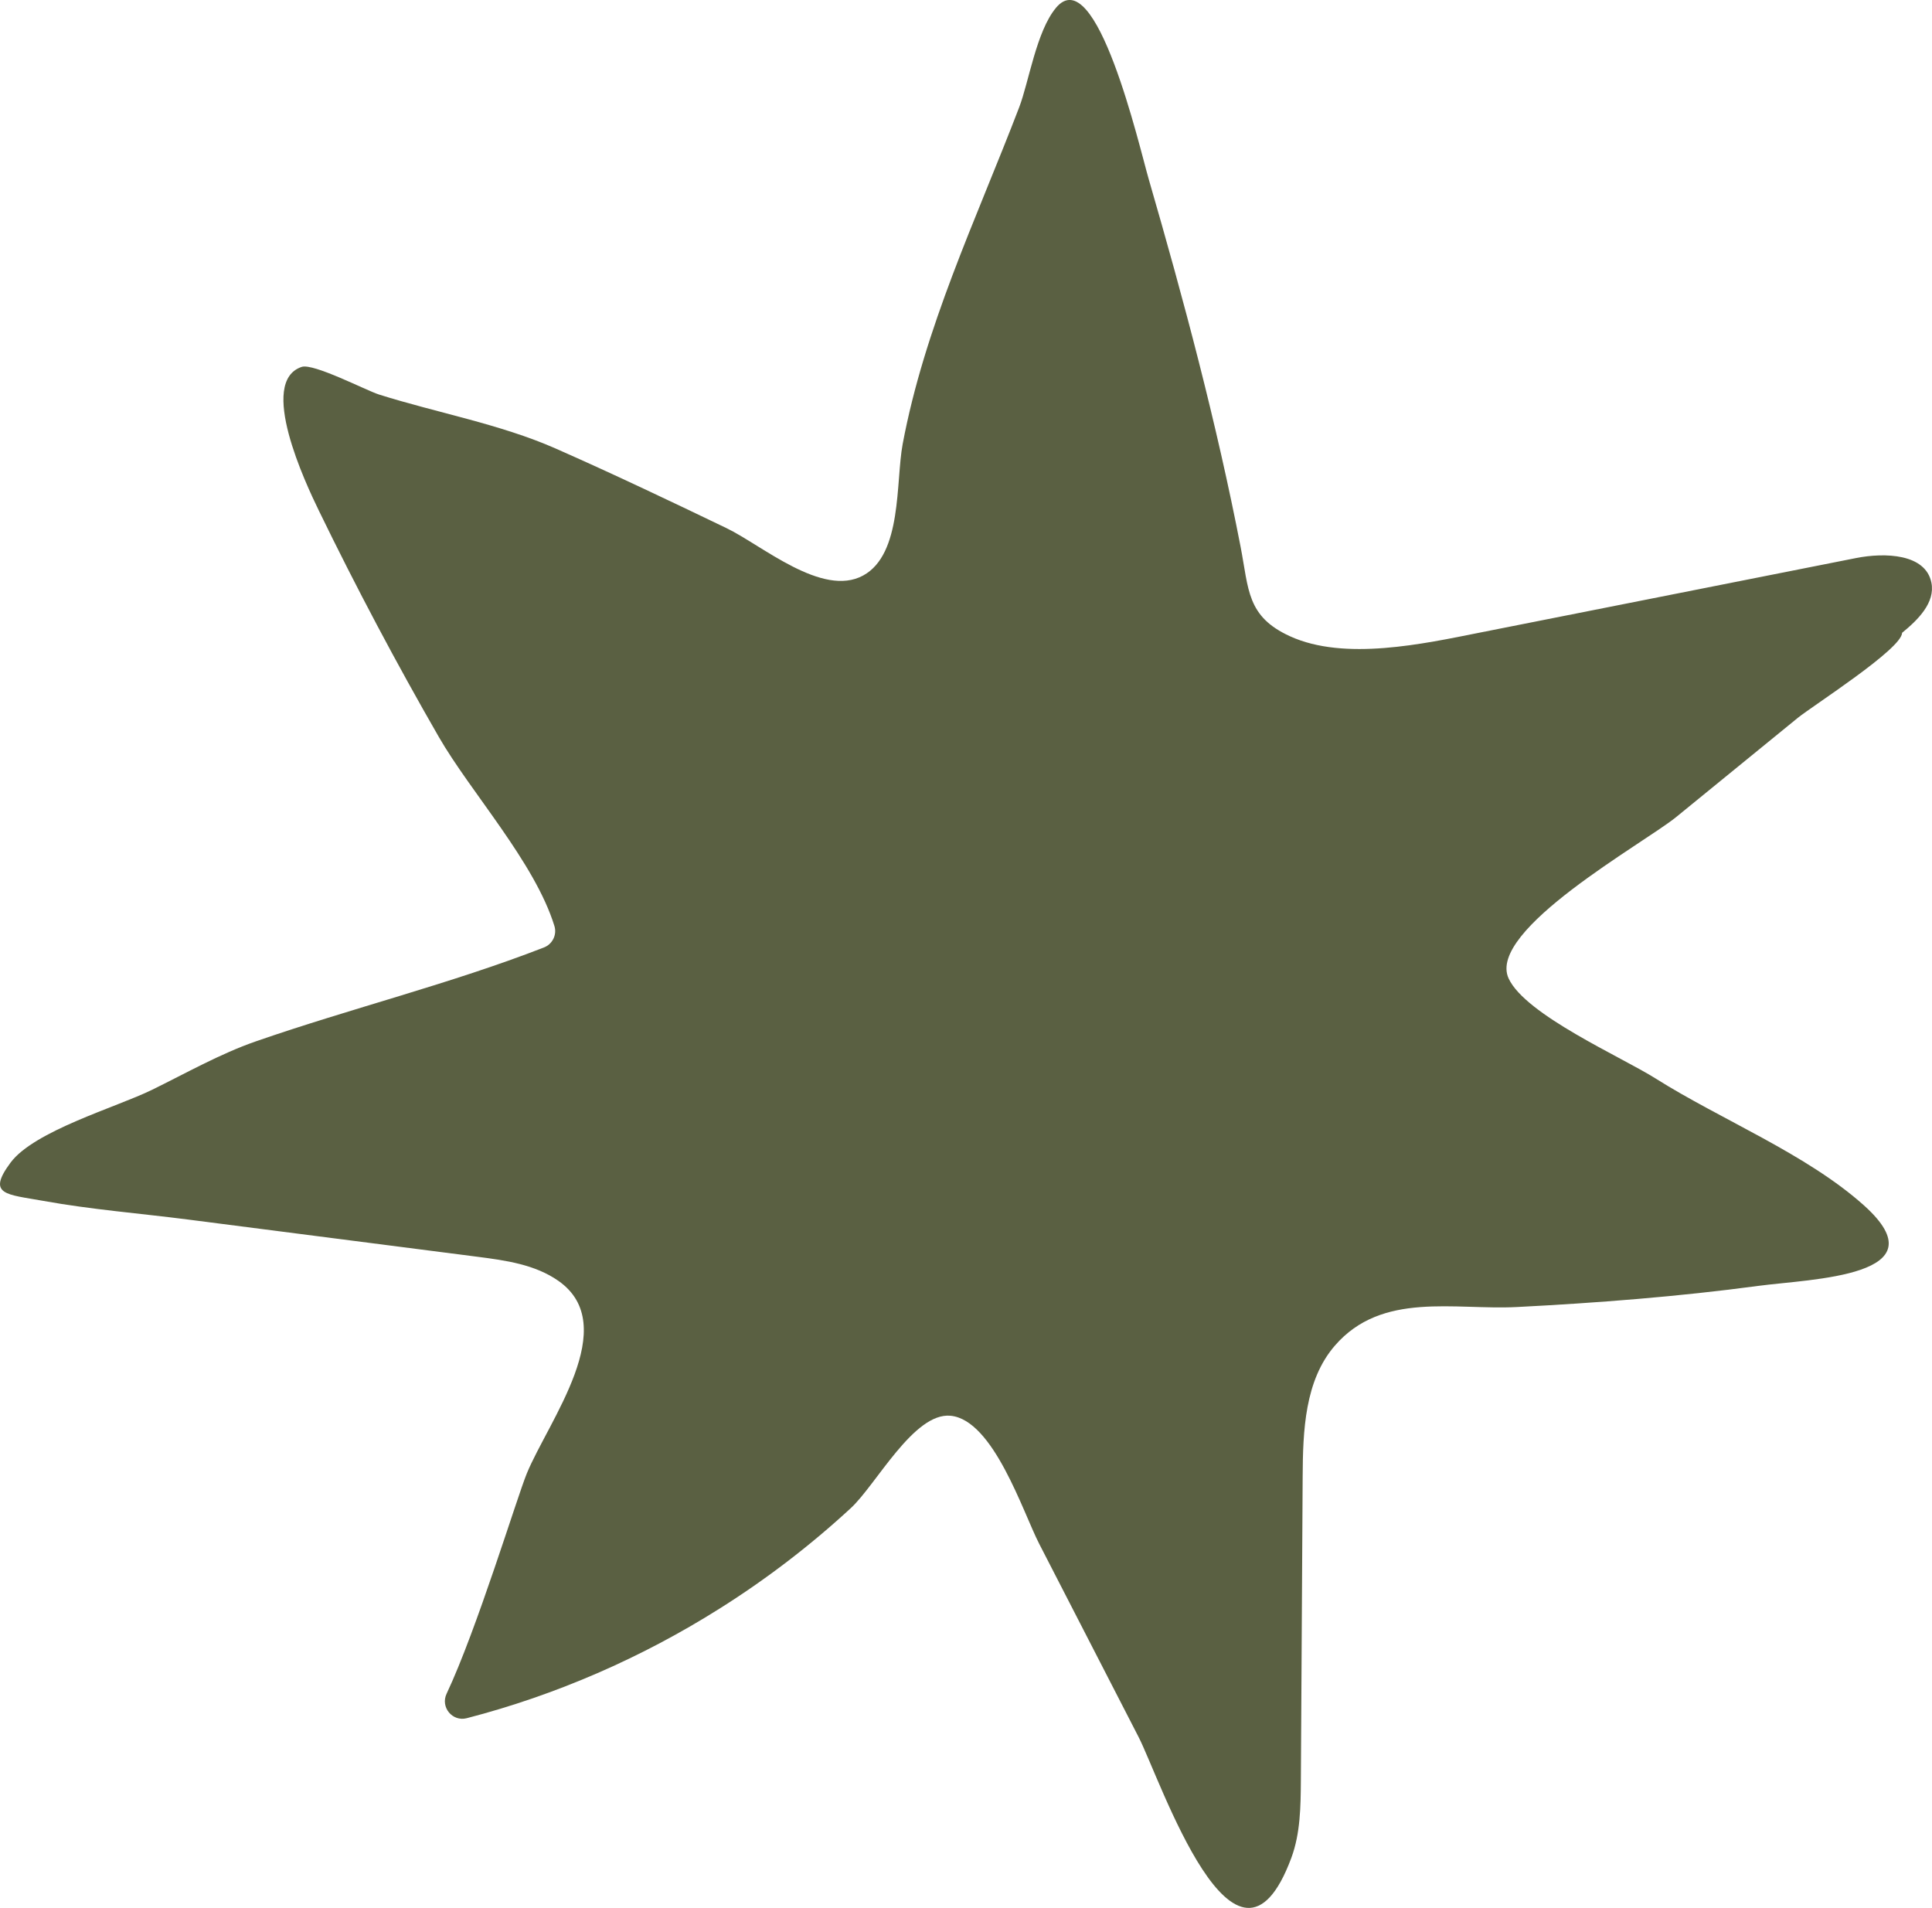 <svg width="161" height="159" viewBox="0 0 161 159" fill="none" xmlns="http://www.w3.org/2000/svg">
<g clip-path="url(#clip0_4002_2254)">
<path d="M87.984 0.666C91.355 -3.397 94.957 12.282 95.727 14.931C98.651 25.006 101.386 35.259 103.382 45.563C104.075 49.14 103.885 51.374 107.503 53.024C112.059 55.104 118.642 53.649 123.301 52.722C133.759 50.651 144.211 48.576 154.668 46.506C157.08 46.029 160.461 46.142 160.949 48.551C161.287 50.221 159.825 51.661 158.506 52.737C158.506 54.069 151.03 58.835 149.814 59.824C146.433 62.58 143.056 65.337 139.675 68.094C137.038 70.246 123.861 77.522 125.718 81.539C127.124 84.578 135.129 88.083 137.966 89.876C143.416 93.314 150.553 96.169 155.33 100.452C161.949 106.396 150.917 106.57 146.52 107.16C139.896 108.051 133.035 108.584 126.401 108.922C121.208 109.189 115.163 107.6 111.238 112.14C108.724 115.046 108.575 119.237 108.555 123.075C108.503 131.499 108.452 139.928 108.406 148.352C108.39 150.54 108.37 152.779 107.61 154.829C102.992 167.26 96.686 148.265 94.88 144.75C92.12 139.38 89.354 134.01 86.593 128.64C85.244 126.011 82.786 118.33 79.215 117.982C76.151 117.685 73.006 123.741 70.897 125.683C67.516 128.804 63.847 131.612 59.952 134.061C53.456 138.155 46.334 141.26 38.894 143.187C37.699 143.495 36.688 142.265 37.216 141.148C39.736 135.808 43.076 124.802 43.902 122.788C45.693 118.428 51.85 110.475 46.539 106.745C44.595 105.377 42.132 105.033 39.772 104.731C31.736 103.696 23.706 102.666 15.671 101.631C11.673 101.118 7.589 100.796 3.623 100.078C0.529 99.52 -1.129 99.597 0.877 96.891C2.843 94.242 9.693 92.274 12.628 90.84C15.46 89.456 18.339 87.816 21.325 86.781C29.263 84.025 37.498 82.001 45.329 78.957C46.042 78.68 46.427 77.896 46.201 77.168C44.569 71.87 39.222 66.024 36.559 61.397C33.019 55.248 29.694 48.976 26.59 42.591C25.451 40.255 21.464 31.795 25.143 30.575C26.123 30.253 30.505 32.533 31.577 32.876C36.395 34.398 41.665 35.336 46.298 37.375C51.086 39.486 55.812 41.736 60.527 44.005C63.498 45.435 68.516 49.816 71.928 47.961C75.202 46.178 74.633 40.163 75.223 37.001C76.126 32.184 77.644 27.521 79.369 22.946C81.144 18.242 83.14 13.625 84.936 8.931C85.726 6.871 86.368 2.613 87.984 0.671V0.666Z" fill="#5A6042"/>
</g>
<defs>
<clipPath id="clip0_4002_2254">
<rect width="161" height="159" fill="white"/>
</clipPath>
</defs>
</svg>
